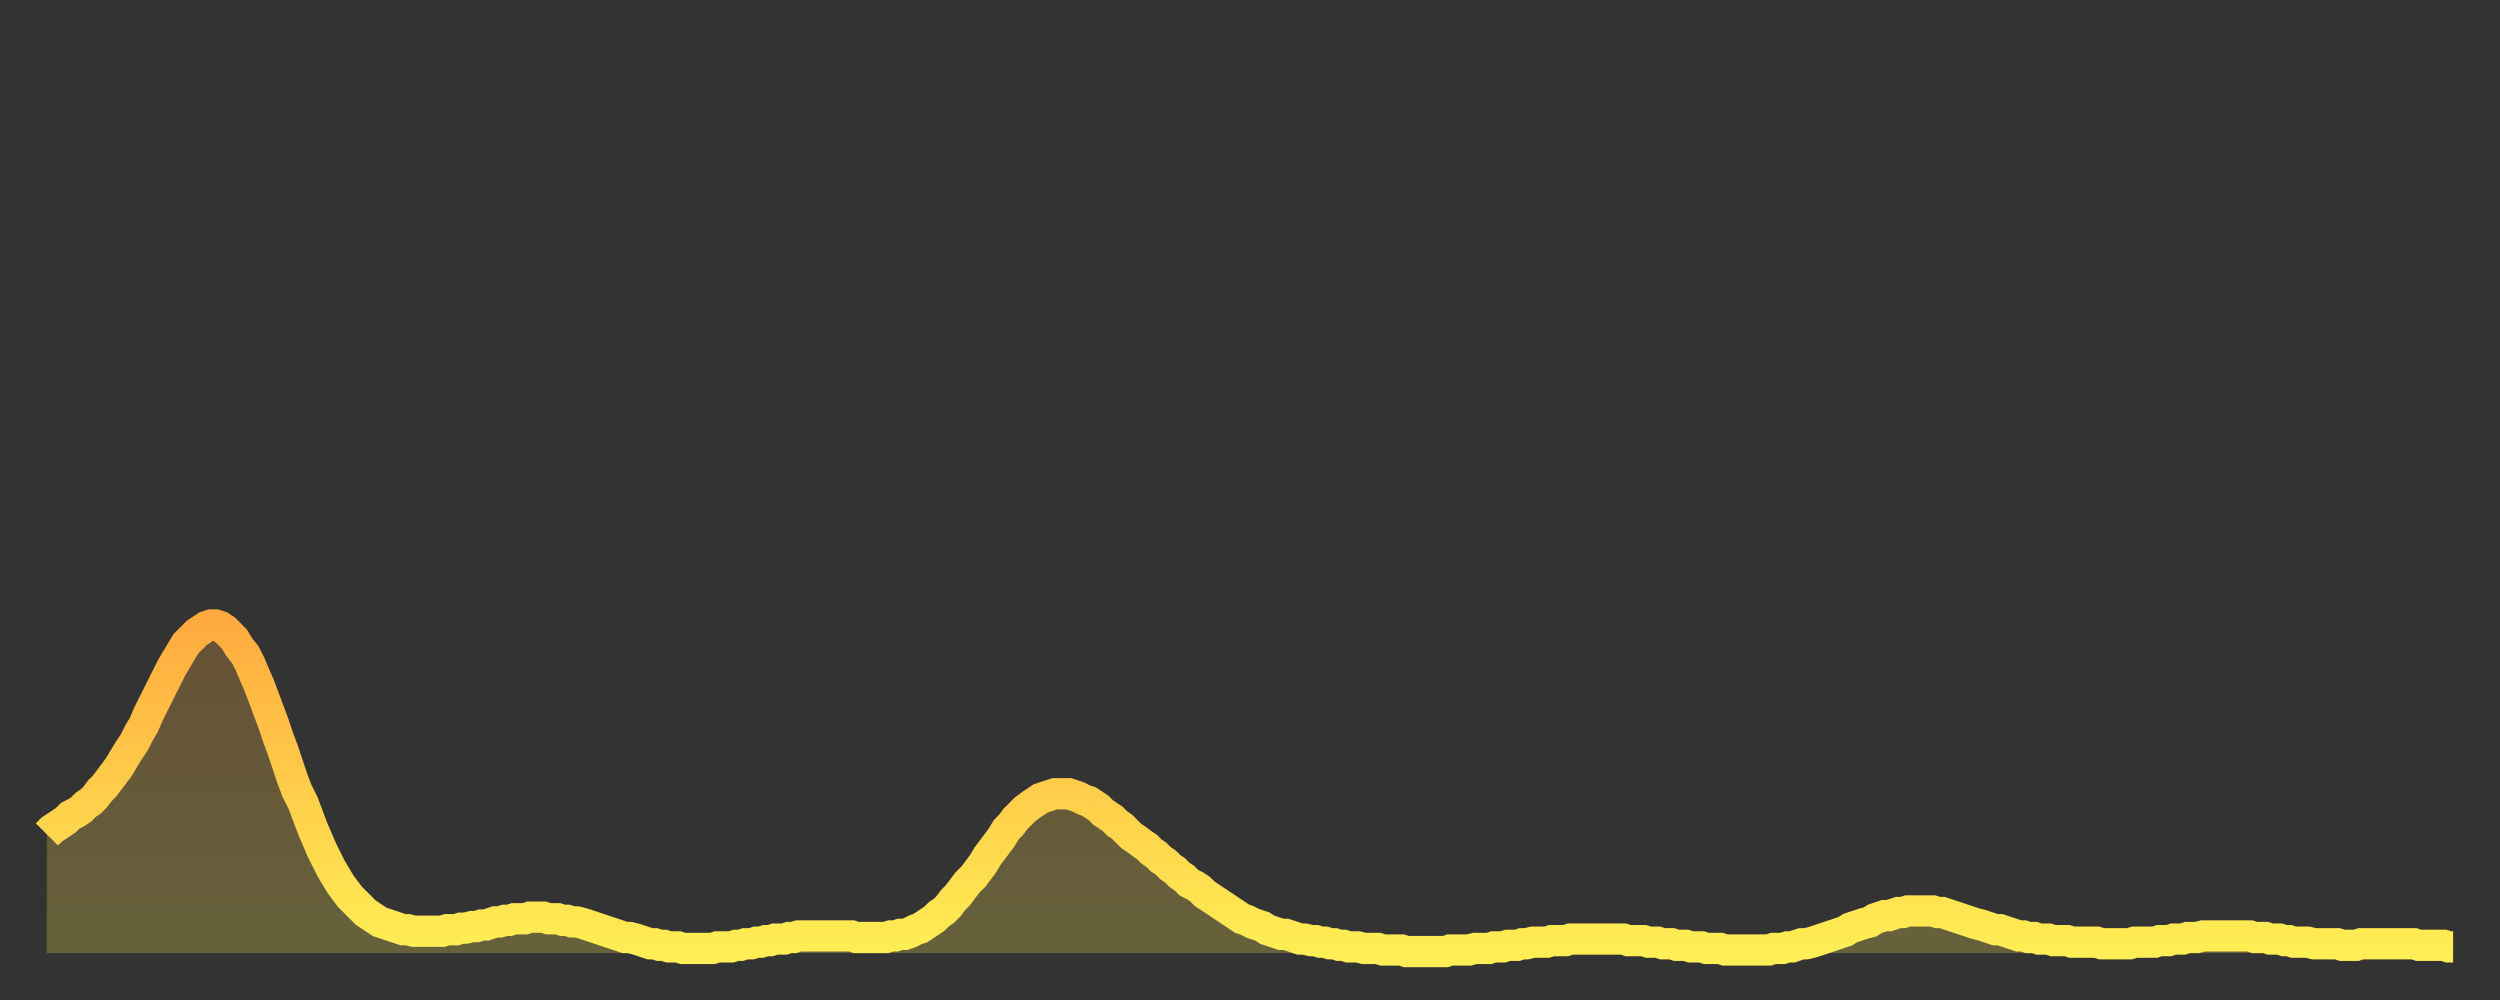 <?xml version="1.0" encoding="utf-8" ?>
<svg baseProfile="full" height="64" version="1.1" width="160" xmlns="http://www.w3.org/2000/svg" xmlns:ev="http://www.w3.org/2001/xml-events" xmlns:xlink="http://www.w3.org/1999/xlink"><rect width="100%" height="100%" fill="#333333" stroke="none"/><defs><linearGradient id="id2098808" x1="0" x2="0" y1="0" y2="1"><stop offset="0%" stop-color="#ffab3f" /><stop offset="50%" stop-color="#ffcd4a" /><stop offset="100%" stop-color="#ffee55" /></linearGradient></defs><g transform="translate(3,3)"><g><path d="M 0.0 50.4 0.3 50.1 0.6 49.9 0.9 49.7 1.2 49.5 1.5 49.2 1.9 49.0 2.2 48.8 2.5 48.5 2.8 48.3 3.1 48.0 3.4 47.6 3.7 47.3 4.0 46.9 4.3 46.5 4.6 46.1 4.9 45.6 5.2 45.1 5.6 44.5 5.9 43.9 6.2 43.4 6.5 42.7 6.8 42.1 7.1 41.5 7.4 40.9 7.7 40.3 8.0 39.7 8.3 39.2 8.6 38.7 8.9 38.2 9.3 37.8 9.6 37.5 9.9 37.3 10.2 37.1 10.5 37.0 10.8 37.0 11.1 37.1 11.4 37.3 11.7 37.6 12.0 37.9 12.3 38.4 12.7 38.9 13.0 39.5 13.3 40.2 13.6 40.9 13.9 41.7 14.2 42.5 14.5 43.3 14.8 44.2 15.1 45.0 15.4 45.9 15.7 46.8 16.0 47.6 16.4 48.4 16.7 49.2 17.0 50.0 17.3 50.7 17.6 51.4 17.9 52.0 18.2 52.6 18.5 53.1 18.8 53.6 19.1 54.0 19.4 54.4 19.8 54.8 20.1 55.1 20.4 55.4 20.7 55.6 21.0 55.8 21.3 56.0 21.6 56.1 21.9 56.2 22.2 56.3 22.5 56.4 22.8 56.5 23.1 56.5 23.5 56.6 23.8 56.6 24.1 56.6 24.4 56.6 24.7 56.6 25.0 56.6 25.3 56.6 25.6 56.5 25.9 56.5 26.2 56.5 26.5 56.4 26.8 56.4 27.2 56.3 27.5 56.3 27.8 56.2 28.1 56.2 28.4 56.1 28.7 56.0 29.0 56.0 29.3 55.9 29.6 55.9 29.9 55.8 30.2 55.8 30.6 55.8 30.9 55.7 31.2 55.7 31.5 55.7 31.8 55.7 32.1 55.8 32.4 55.8 32.7 55.8 33.0 55.9 33.3 55.9 33.6 56.0 33.9 56.0 34.3 56.1 34.6 56.2 34.9 56.3 35.2 56.4 35.5 56.5 35.8 56.6 36.1 56.7 36.4 56.8 36.7 56.9 37.0 57.0 37.3 57.0 37.7 57.1 38.0 57.2 38.3 57.3 38.6 57.4 38.9 57.4 39.2 57.5 39.5 57.5 39.8 57.6 40.1 57.6 40.4 57.6 40.7 57.7 41.0 57.7 41.4 57.7 41.7 57.7 42.0 57.7 42.3 57.7 42.6 57.7 42.9 57.6 43.2 57.6 43.5 57.6 43.8 57.6 44.1 57.5 44.4 57.5 44.7 57.4 45.1 57.4 45.4 57.3 45.7 57.3 46.0 57.2 46.3 57.2 46.6 57.1 46.9 57.1 47.2 57.1 47.5 57.0 47.8 57.0 48.1 56.9 48.5 56.9 48.8 56.9 49.1 56.9 49.4 56.9 49.7 56.9 50.0 56.9 50.3 56.9 50.6 56.9 50.9 56.9 51.2 56.9 51.5 56.9 51.8 57.0 52.2 57.0 52.5 57.0 52.8 57.0 53.1 57.0 53.4 57.0 53.7 57.0 54.0 56.9 54.3 56.9 54.6 56.8 54.9 56.8 55.2 56.7 55.6 56.5 55.9 56.4 56.2 56.2 56.5 56.0 56.8 55.8 57.1 55.5 57.4 55.3 57.7 55.0 58.0 54.6 58.3 54.3 58.6 53.9 58.9 53.5 59.3 53.1 59.6 52.7 59.9 52.3 60.2 51.8 60.5 51.4 60.8 51.0 61.1 50.6 61.4 50.1 61.7 49.8 62.0 49.4 62.3 49.1 62.6 48.8 63.0 48.5 63.3 48.3 63.6 48.1 63.9 48.0 64.2 47.9 64.5 47.8 64.8 47.8 65.1 47.8 65.4 47.8 65.7 47.9 66.0 48.0 66.4 48.2 66.7 48.3 67.0 48.5 67.3 48.7 67.6 49.0 67.9 49.2 68.2 49.4 68.5 49.7 68.8 49.9 69.1 50.2 69.4 50.5 69.7 50.7 70.1 51.0 70.4 51.2 70.7 51.5 71.0 51.7 71.3 52.0 71.6 52.2 71.9 52.5 72.2 52.7 72.5 53.0 72.8 53.2 73.1 53.5 73.5 53.7 73.8 53.9 74.1 54.2 74.4 54.4 74.7 54.6 75.0 54.8 75.3 55.0 75.6 55.2 75.9 55.4 76.2 55.6 76.5 55.8 76.8 55.9 77.2 56.1 77.5 56.2 77.8 56.3 78.1 56.5 78.4 56.6 78.7 56.7 79.0 56.8 79.3 56.8 79.6 56.9 79.9 57.0 80.2 57.1 80.5 57.1 80.9 57.2 81.2 57.2 81.5 57.3 81.8 57.3 82.1 57.4 82.4 57.4 82.7 57.5 83.0 57.5 83.3 57.6 83.6 57.6 83.9 57.6 84.3 57.7 84.6 57.7 84.9 57.7 85.2 57.7 85.5 57.8 85.8 57.8 86.1 57.8 86.4 57.8 86.7 57.8 87.0 57.9 87.3 57.9 87.6 57.9 88.0 57.9 88.3 57.9 88.6 57.9 88.9 57.9 89.2 57.9 89.5 57.9 89.8 57.8 90.1 57.8 90.4 57.8 90.7 57.8 91.0 57.8 91.4 57.7 91.7 57.7 92.0 57.7 92.3 57.7 92.6 57.6 92.9 57.6 93.2 57.6 93.5 57.5 93.8 57.5 94.1 57.5 94.4 57.4 94.7 57.4 95.1 57.3 95.4 57.3 95.7 57.3 96.0 57.3 96.3 57.2 96.6 57.2 96.9 57.2 97.2 57.2 97.5 57.1 97.8 57.1 98.1 57.1 98.4 57.1 98.8 57.1 99.1 57.1 99.4 57.1 99.7 57.1 100.0 57.1 100.3 57.1 100.6 57.1 100.9 57.1 101.2 57.2 101.5 57.2 101.8 57.2 102.2 57.2 102.5 57.3 102.8 57.3 103.1 57.3 103.4 57.4 103.7 57.4 104.0 57.4 104.3 57.5 104.6 57.5 104.9 57.5 105.2 57.6 105.5 57.6 105.9 57.6 106.2 57.7 106.5 57.7 106.8 57.7 107.1 57.7 107.4 57.8 107.7 57.8 108.0 57.8 108.3 57.8 108.6 57.8 108.9 57.8 109.3 57.8 109.6 57.8 109.9 57.8 110.2 57.8 110.5 57.7 110.8 57.7 111.1 57.7 111.4 57.6 111.7 57.6 112.0 57.5 112.3 57.4 112.6 57.4 113.0 57.3 113.3 57.2 113.6 57.1 113.9 57.0 114.2 56.9 114.5 56.8 114.8 56.7 115.1 56.6 115.4 56.4 115.7 56.3 116.0 56.2 116.3 56.1 116.7 56.0 117.0 55.8 117.3 55.7 117.6 55.6 117.9 55.6 118.2 55.5 118.5 55.4 118.8 55.4 119.1 55.3 119.4 55.3 119.7 55.3 120.1 55.3 120.4 55.3 120.7 55.3 121.0 55.4 121.3 55.4 121.6 55.5 121.9 55.6 122.2 55.7 122.5 55.8 122.8 55.9 123.1 56.0 123.4 56.1 123.8 56.2 124.1 56.3 124.4 56.4 124.7 56.5 125.0 56.5 125.3 56.6 125.6 56.7 125.9 56.8 126.2 56.9 126.5 56.9 126.8 57.0 127.2 57.0 127.5 57.1 127.8 57.1 128.1 57.1 128.4 57.2 128.7 57.2 129.0 57.2 129.3 57.2 129.6 57.3 129.9 57.3 130.2 57.3 130.5 57.3 130.9 57.3 131.2 57.3 131.5 57.4 131.8 57.4 132.1 57.4 132.4 57.4 132.7 57.4 133.0 57.4 133.3 57.4 133.6 57.3 133.9 57.3 134.2 57.3 134.6 57.3 134.9 57.3 135.2 57.2 135.5 57.2 135.8 57.2 136.1 57.1 136.4 57.1 136.7 57.1 137.0 57.0 137.3 57.0 137.6 57.0 138.0 56.9 138.3 56.9 138.6 56.9 138.9 56.9 139.2 56.9 139.5 56.9 139.8 56.9 140.1 56.9 140.4 56.9 140.7 56.9 141.0 56.9 141.3 57.0 141.7 57.0 142.0 57.0 142.3 57.1 142.6 57.1 142.9 57.1 143.2 57.2 143.5 57.2 143.8 57.3 144.1 57.3 144.4 57.3 144.7 57.3 145.1 57.4 145.4 57.4 145.7 57.4 146.0 57.4 146.3 57.4 146.6 57.4 146.9 57.5 147.2 57.5 147.5 57.5 147.8 57.5 148.1 57.4 148.4 57.4 148.8 57.4 149.1 57.4 149.4 57.4 149.7 57.4 150.0 57.4 150.3 57.4 150.6 57.4 150.9 57.4 151.2 57.4 151.5 57.4 151.8 57.5 152.1 57.5 152.5 57.5 152.8 57.5 153.1 57.5 153.4 57.5 153.7 57.6 154.0 57.6" fill="none" id="graph-curve" opacity="1" stroke="url(#id2098808)" stroke-width="2" /><path d="M 0 58 L 0.0 50.4 0.3 50.1 0.6 49.9 0.9 49.7 1.2 49.5 1.5 49.2 1.9 49.0 2.2 48.8 2.5 48.5 2.8 48.3 3.1 48.0 3.4 47.6 3.7 47.3 4.0 46.9 4.3 46.5 4.6 46.1 4.9 45.6 5.2 45.1 5.6 44.5 5.9 43.9 6.2 43.4 6.5 42.7 6.8 42.1 7.1 41.5 7.4 40.9 7.7 40.3 8.0 39.7 8.3 39.2 8.6 38.7 8.9 38.2 9.3 37.8 9.6 37.5 9.9 37.3 10.2 37.1 10.5 37.0 10.8 37.0 11.1 37.1 11.4 37.3 11.7 37.6 12.0 37.9 12.3 38.4 12.7 38.9 13.0 39.5 13.3 40.2 13.6 40.9 13.9 41.7 14.2 42.5 14.5 43.3 14.8 44.2 15.1 45.0 15.4 45.9 15.7 46.8 16.0 47.6 16.4 48.4 16.7 49.2 17.0 50.0 17.3 50.7 17.6 51.4 17.9 52.0 18.2 52.6 18.5 53.1 18.8 53.6 19.1 54.0 19.4 54.4 19.8 54.8 20.1 55.1 20.4 55.4 20.7 55.6 21.0 55.8 21.3 56.0 21.6 56.1 21.9 56.2 22.2 56.3 22.5 56.4 22.8 56.5 23.1 56.5 23.5 56.6 23.8 56.6 24.1 56.6 24.4 56.6 24.7 56.6 25.0 56.6 25.3 56.6 25.6 56.5 25.9 56.5 26.2 56.5 26.5 56.4 26.8 56.4 27.2 56.3 27.5 56.3 27.8 56.2 28.1 56.2 28.4 56.1 28.7 56.0 29.0 56.0 29.3 55.9 29.6 55.9 29.9 55.8 30.2 55.8 30.6 55.8 30.9 55.7 31.2 55.7 31.5 55.7 31.8 55.7 32.1 55.8 32.4 55.8 32.7 55.8 33.0 55.9 33.3 55.9 33.6 56.0 33.9 56.0 34.3 56.1 34.6 56.2 34.9 56.3 35.2 56.4 35.5 56.5 35.8 56.6 36.1 56.7 36.4 56.8 36.7 56.9 37.0 57.0 37.3 57.0 37.7 57.1 38.0 57.2 38.3 57.3 38.6 57.4 38.9 57.4 39.2 57.5 39.5 57.5 39.8 57.6 40.1 57.6 40.4 57.6 40.7 57.7 41.0 57.7 41.4 57.7 41.7 57.7 42.0 57.7 42.3 57.7 42.6 57.7 42.9 57.6 43.2 57.6 43.5 57.6 43.8 57.6 44.1 57.5 44.4 57.5 44.7 57.4 45.1 57.4 45.4 57.3 45.7 57.3 46.0 57.2 46.3 57.2 46.6 57.1 46.9 57.1 47.2 57.1 47.5 57.0 47.8 57.0 48.1 56.9 48.5 56.9 48.8 56.9 49.1 56.9 49.4 56.9 49.7 56.9 50.0 56.9 50.3 56.9 50.6 56.9 50.9 56.9 51.2 56.9 51.5 56.9 51.8 57.0 52.2 57.0 52.5 57.0 52.8 57.0 53.1 57.0 53.4 57.0 53.7 57.0 54.0 56.9 54.3 56.9 54.6 56.8 54.9 56.8 55.2 56.7 55.6 56.5 55.9 56.4 56.2 56.2 56.5 56.0 56.8 55.8 57.1 55.5 57.4 55.3 57.7 55.0 58.0 54.6 58.3 54.3 58.6 53.9 58.9 53.5 59.3 53.1 59.6 52.7 59.9 52.3 60.2 51.8 60.5 51.4 60.8 51.0 61.1 50.6 61.4 50.1 61.7 49.8 62.0 49.4 62.3 49.1 62.6 48.8 63.0 48.5 63.3 48.3 63.6 48.1 63.9 48.0 64.2 47.9 64.5 47.8 64.8 47.8 65.1 47.8 65.4 47.8 65.7 47.9 66.0 48.0 66.4 48.2 66.7 48.3 67.0 48.5 67.3 48.7 67.6 49.0 67.9 49.2 68.2 49.4 68.5 49.7 68.8 49.9 69.1 50.2 69.4 50.5 69.7 50.7 70.1 51.0 70.4 51.2 70.7 51.5 71.0 51.7 71.3 52.0 71.6 52.2 71.9 52.5 72.2 52.7 72.5 53.0 72.8 53.2 73.1 53.5 73.5 53.7 73.8 53.9 74.1 54.2 74.4 54.4 74.7 54.6 75.0 54.8 75.3 55.0 75.6 55.2 75.9 55.4 76.2 55.6 76.5 55.8 76.8 55.9 77.2 56.1 77.5 56.2 77.8 56.3 78.1 56.5 78.4 56.6 78.7 56.7 79.0 56.8 79.3 56.8 79.6 56.9 79.9 57.0 80.2 57.1 80.5 57.1 80.9 57.2 81.2 57.2 81.5 57.3 81.8 57.3 82.1 57.4 82.4 57.4 82.7 57.5 83.0 57.5 83.3 57.6 83.6 57.6 83.9 57.6 84.3 57.7 84.6 57.7 84.9 57.7 85.2 57.7 85.5 57.8 85.8 57.8 86.1 57.8 86.4 57.8 86.7 57.8 87.0 57.9 87.3 57.9 87.6 57.9 88.0 57.9 88.3 57.9 88.6 57.9 88.9 57.9 89.2 57.9 89.5 57.9 89.8 57.8 90.1 57.8 90.4 57.8 90.7 57.8 91.0 57.8 91.4 57.7 91.7 57.7 92.0 57.7 92.3 57.7 92.6 57.6 92.9 57.6 93.2 57.6 93.5 57.5 93.8 57.5 94.1 57.5 94.4 57.4 94.7 57.4 95.1 57.3 95.4 57.3 95.7 57.3 96.0 57.3 96.3 57.2 96.6 57.2 96.9 57.2 97.2 57.2 97.5 57.1 97.8 57.1 98.1 57.1 98.4 57.1 98.8 57.1 99.1 57.1 99.4 57.1 99.7 57.1 100.0 57.1 100.3 57.1 100.6 57.1 100.9 57.1 101.2 57.2 101.5 57.2 101.8 57.2 102.2 57.2 102.5 57.3 102.8 57.3 103.1 57.3 103.4 57.4 103.7 57.4 104.0 57.4 104.3 57.5 104.6 57.5 104.9 57.5 105.2 57.6 105.5 57.6 105.9 57.6 106.2 57.7 106.5 57.7 106.8 57.7 107.1 57.7 107.4 57.8 107.7 57.8 108.0 57.8 108.3 57.8 108.6 57.8 108.9 57.8 109.3 57.8 109.6 57.8 109.9 57.8 110.2 57.8 110.5 57.7 110.8 57.7 111.1 57.7 111.4 57.6 111.7 57.6 112.0 57.5 112.3 57.4 112.6 57.4 113.0 57.3 113.3 57.2 113.6 57.1 113.9 57.0 114.2 56.9 114.5 56.8 114.8 56.7 115.1 56.6 115.4 56.4 115.7 56.3 116.0 56.2 116.3 56.1 116.7 56.0 117.0 55.8 117.3 55.7 117.6 55.6 117.9 55.6 118.2 55.5 118.5 55.4 118.8 55.4 119.1 55.3 119.4 55.3 119.7 55.3 120.1 55.3 120.4 55.3 120.7 55.3 121.0 55.4 121.3 55.4 121.6 55.5 121.9 55.6 122.2 55.7 122.5 55.8 122.8 55.9 123.1 56.0 123.4 56.1 123.8 56.2 124.1 56.3 124.4 56.4 124.7 56.5 125.0 56.5 125.3 56.6 125.6 56.7 125.9 56.8 126.2 56.9 126.5 56.9 126.8 57.0 127.2 57.0 127.5 57.1 127.8 57.1 128.1 57.1 128.4 57.2 128.7 57.2 129.0 57.2 129.3 57.2 129.6 57.3 129.9 57.3 130.2 57.3 130.5 57.3 130.9 57.3 131.2 57.3 131.5 57.4 131.8 57.4 132.1 57.4 132.4 57.4 132.7 57.4 133.0 57.4 133.3 57.4 133.6 57.3 133.9 57.3 134.2 57.3 134.6 57.3 134.9 57.3 135.2 57.2 135.5 57.2 135.8 57.2 136.1 57.1 136.4 57.1 136.7 57.1 137.0 57.0 137.3 57.0 137.6 57.0 138.0 56.9 138.3 56.9 138.6 56.9 138.9 56.9 139.2 56.9 139.5 56.9 139.8 56.9 140.1 56.9 140.4 56.9 140.7 56.9 141.0 56.9 141.3 57.0 141.7 57.0 142.0 57.0 142.3 57.1 142.6 57.1 142.9 57.1 143.2 57.2 143.5 57.2 143.8 57.3 144.1 57.3 144.4 57.3 144.7 57.3 145.1 57.4 145.4 57.4 145.7 57.4 146.0 57.4 146.3 57.4 146.6 57.4 146.9 57.5 147.2 57.5 147.5 57.5 147.8 57.5 148.1 57.4 148.4 57.4 148.8 57.4 149.1 57.4 149.4 57.4 149.7 57.4 150.0 57.4 150.3 57.4 150.6 57.4 150.9 57.4 151.2 57.4 151.5 57.4 151.8 57.5 152.1 57.5 152.5 57.5 152.8 57.5 153.1 57.5 153.4 57.5 153.7 57.6 154.0 57.6 154 58" fill="url(#id2098808)" fill-opacity=".25" id="graph-shadow" /></g></g></svg>
